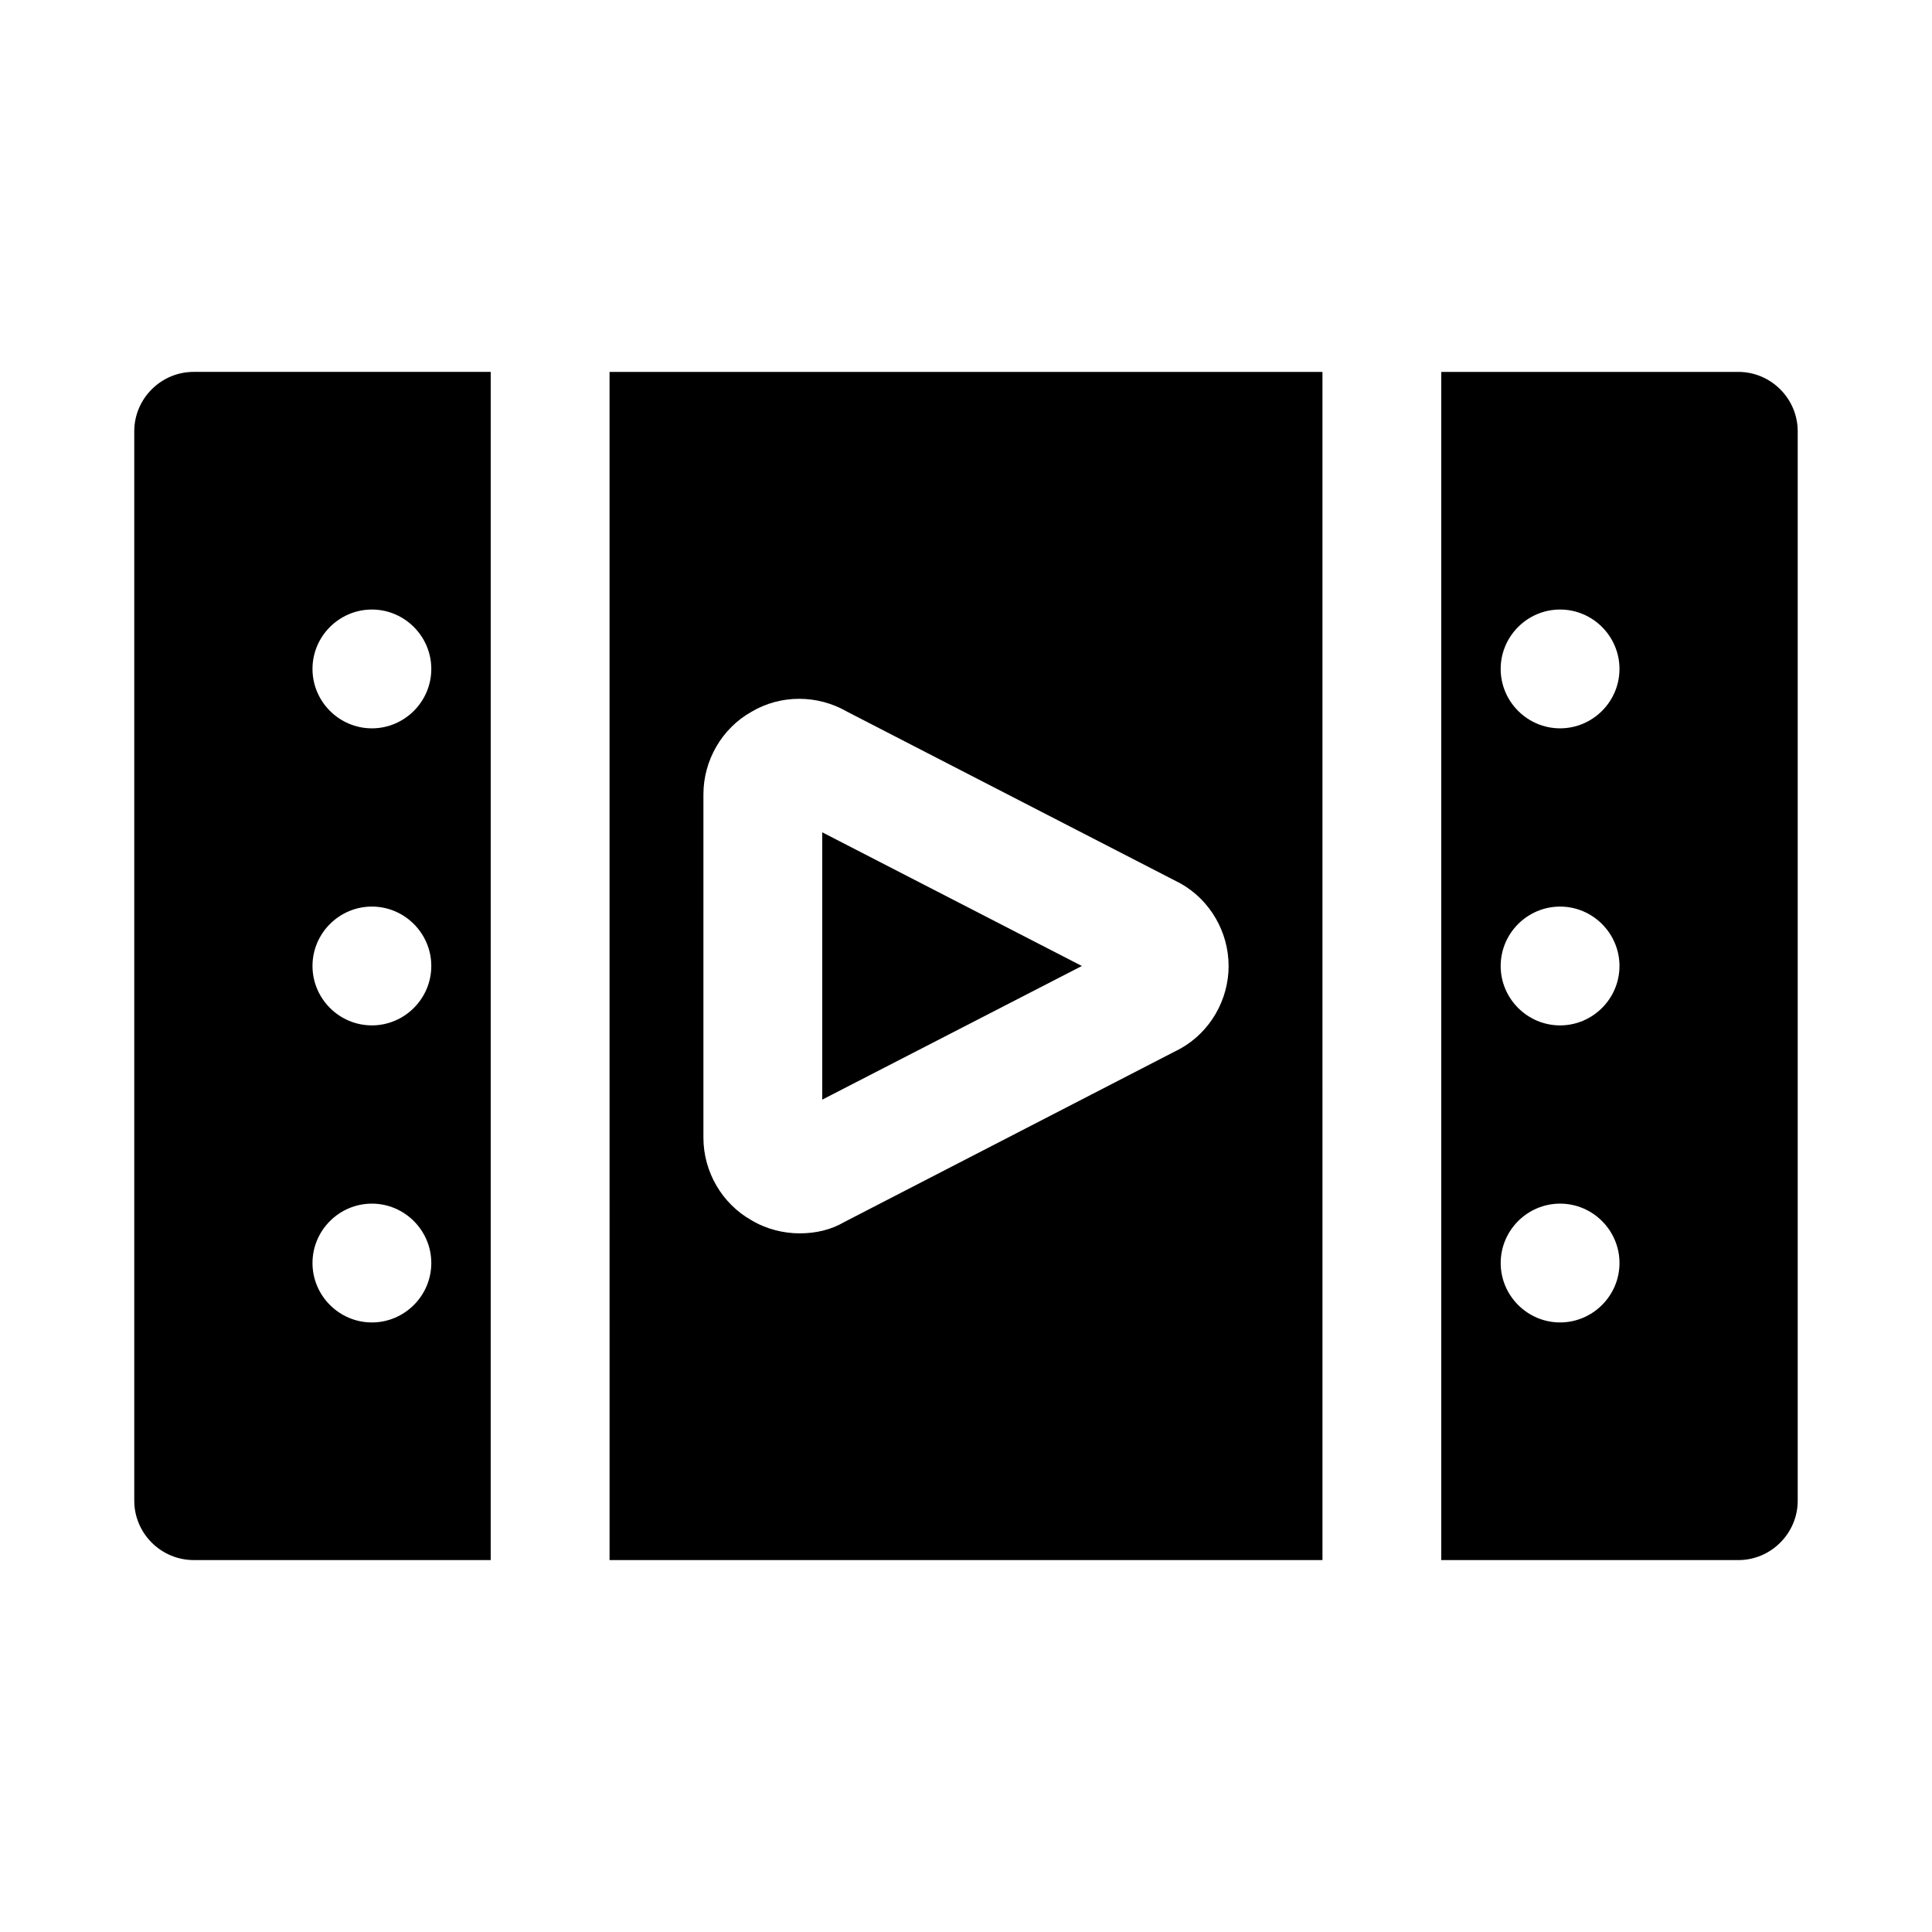 <?xml version="1.0" encoding="UTF-8"?>
<!-- Uploaded to: SVG Find, www.svgfind.com, Generator: SVG Find Mixer Tools -->
<svg fill="#000000" width="800px" height="800px" version="1.1" viewBox="144 144 512 512" xmlns="http://www.w3.org/2000/svg">
 <g>
  <path d="m179.58 258.3v283.39c0 8.66 7.086 15.742 15.742 15.742h78.719l0.004-314.88h-78.723c-8.656 0-15.742 7.086-15.742 15.742zm62.977 47.234c8.66 0 15.742 7.086 15.742 15.742 0 8.66-7.086 15.742-15.742 15.742-8.66 0-15.742-7.086-15.742-15.742-0.004-8.656 7.082-15.742 15.742-15.742zm0 78.719c8.66 0 15.742 7.086 15.742 15.742 0 8.66-7.086 15.742-15.742 15.742-8.66 0-15.742-7.086-15.742-15.742-0.004-8.656 7.082-15.742 15.742-15.742zm0 78.723c8.66 0 15.742 7.086 15.742 15.742 0 8.66-7.086 15.742-15.742 15.742-8.66 0-15.742-7.086-15.742-15.742-0.004-8.66 7.082-15.742 15.742-15.742z"/>
  <path d="m361.9 364.57v70.848l68.801-35.422z"/>
  <path d="m305.54 557.44h188.93l-0.004-314.88h-188.93zm24.875-202.94c0-8.973 4.879-17.477 12.754-21.883 7.715-4.566 17.477-4.566 25.348 0 1.125 0.57 87.316 45.008 88.324 45.5 7.871 4.41 12.754 12.91 12.754 21.883s-4.879 17.477-12.754 21.883l-89.109 45.973c-3.469 2.051-7.562 2.996-11.812 2.996s-8.816-1.102-12.754-3.465c-7.871-4.406-12.754-12.91-12.754-21.883z"/>
  <path d="m604.67 242.56h-78.719v314.88h78.719c8.66 0 15.742-7.086 15.742-15.742v-283.4c0-8.656-7.082-15.742-15.742-15.742zm-47.234 173.18c-8.66 0-15.742-7.086-15.742-15.742 0-8.66 7.086-15.742 15.742-15.742 8.66 0 15.742 7.086 15.742 15.742 0.004 8.656-7.082 15.742-15.742 15.742zm15.746 62.977c0 8.66-7.086 15.742-15.742 15.742-8.66 0-15.742-7.086-15.742-15.742 0-8.66 7.086-15.742 15.742-15.742s15.742 7.082 15.742 15.742zm-15.746-141.7c-8.66 0-15.742-7.086-15.742-15.742 0-8.66 7.086-15.742 15.742-15.742 8.66 0 15.742 7.086 15.742 15.742 0.004 8.656-7.082 15.742-15.742 15.742z"/>
 </g>
</svg>